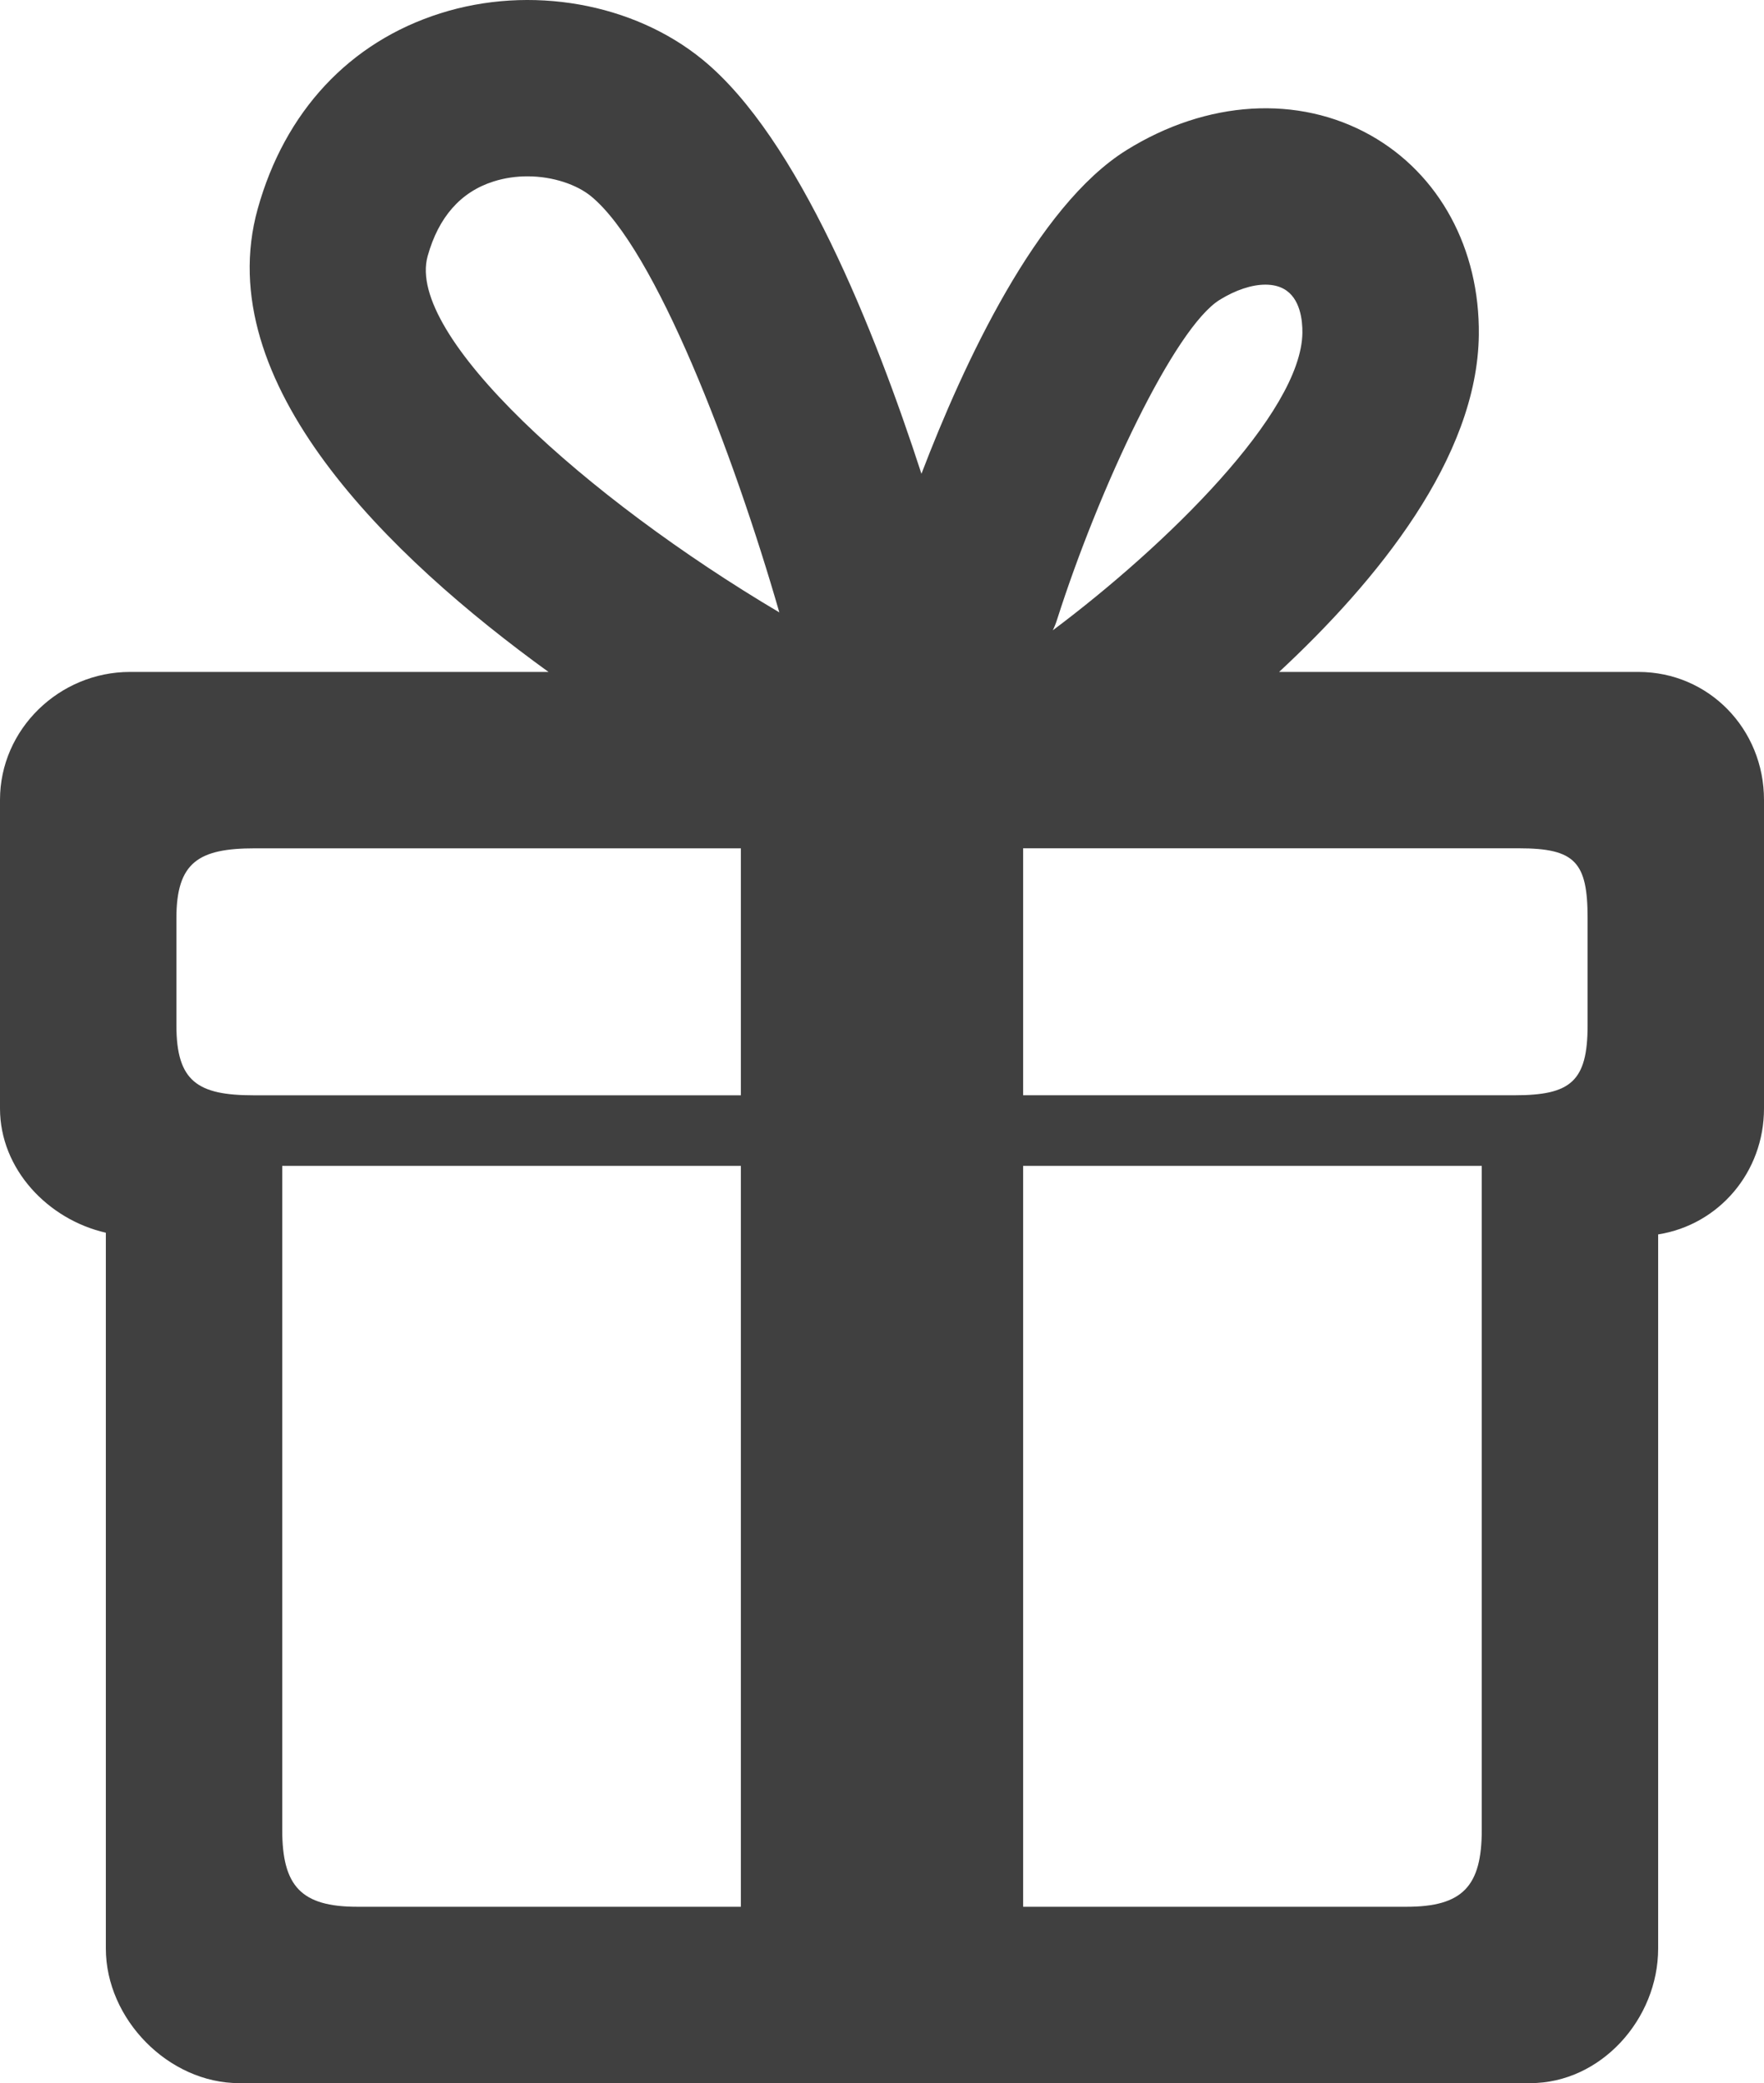 <?xml version="1.0" encoding="utf-8"?>
<!-- Generator: Adobe Illustrator 19.1.0, SVG Export Plug-In . SVG Version: 6.00 Build 0)  -->
<svg version="1.2" baseProfile="tiny" id="Ebene_1" xmlns="http://www.w3.org/2000/svg" xmlns:xlink="http://www.w3.org/1999/xlink"
	 x="0px" y="0px" viewBox="0 0 50 59.045" xml:space="preserve">
<path fill="#404040" d="M46.438,19.045H36.256c2.775-2.58,5.62-6.065,5.661-9.554
	c0.028-2.442-1.118-4.556-3.065-5.654c-2.052-1.155-4.64-1.001-6.921,0.418
	c-2.55,1.585-4.62,6.054-5.813,9.174c-1.317-4.058-3.488-9.516-6.201-11.736
	c-1.964-1.608-4.883-2.126-7.439-1.314C9.909,1.192,8.072,3.161,7.304,5.922
	c-1.37,4.927,3.723,9.853,8.243,13.123H3.684c-2.002,0-3.684,1.623-3.684,3.625
	s0,6.746,0,8.748c0,1.716,1.354,3.146,3,3.522c0,5.988,0,19.275,0,20.287
	c0,2.002,1.777,3.817,3.779,3.817H43.375c2.002,0,3.625-1.815,3.625-3.817
	c0-1.009,0-14.229,0-20.239c1.722-0.273,3-1.762,3-3.57c0-2.002,0-6.746,0-8.748
	S48.44,19.045,46.438,19.045z M29.965,17.553c1.19-3.729,3.324-8.257,4.604-9.053
	c0.457-0.283,0.916-0.432,1.298-0.432c0.201,0,0.38,0.04,0.528,0.124
	c0.462,0.261,0.525,0.889,0.521,1.239c-0.026,2.272-3.862,6.03-7.075,8.435
	C29.89,17.766,29.931,17.662,29.965,17.553z M12.121,7.261
	c0.309-1.109,0.937-1.822,1.867-2.117c0.321-0.102,0.647-0.146,0.963-0.146
	c0.732,0,1.404,0.24,1.8,0.563c1.829,1.497,4.038,7.282,5.339,11.797
	C16.619,14.117,11.497,9.505,12.121,7.261z M5,29.061c0-1.592,0-1.443,0-3.035
	c0-1.591,0.633-1.981,2.224-1.981H21v7H7.191
	C5.6,31.045,5,30.652,5,29.061z M8,51.871c0-0.668,0-11.45,0-16.826v-2
	h13v21h-10.872C8.537,54.045,8,53.462,8,51.871z M42,35.045
	c0,5.375,0,16.155,0,16.826c0,1.591-0.541,2.174-2.132,2.174H29v-21h13V35.045z
	 M45,29.061c0,1.591-0.478,1.983-2.069,1.983H29v-7h14.056
	c1.591,0,1.944,0.391,1.944,1.981C45,28.654,45,26.591,45,29.061z"/>
</svg>
